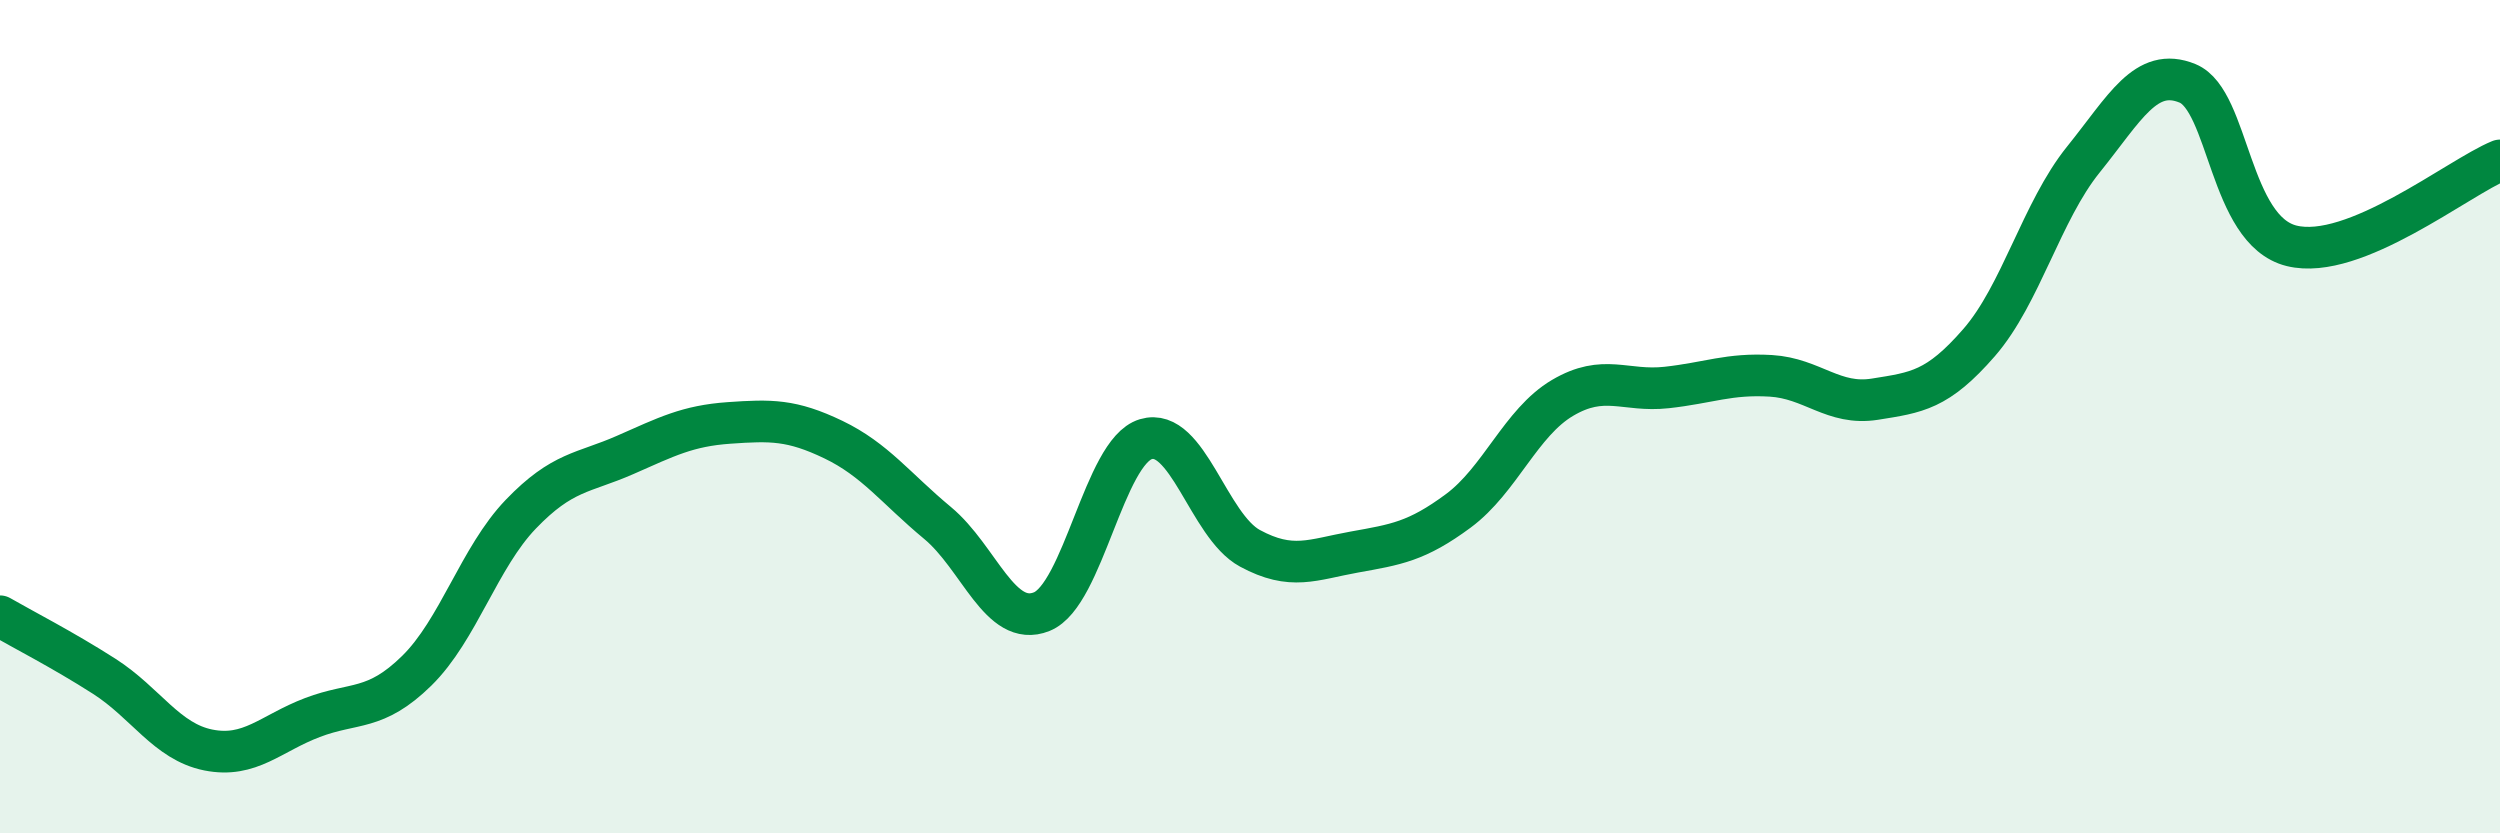 
    <svg width="60" height="20" viewBox="0 0 60 20" xmlns="http://www.w3.org/2000/svg">
      <path
        d="M 0,14.79 C 0.5,15.08 1.5,15.59 2.5,16.23 C 3.5,16.87 4,17.8 5,18 C 6,18.2 6.5,17.6 7.5,17.22 C 8.5,16.84 9,17.08 10,16.1 C 11,15.12 11.5,13.38 12.5,12.34 C 13.5,11.3 14,11.36 15,10.92 C 16,10.48 16.5,10.22 17.5,10.15 C 18.5,10.08 19,10.07 20,10.55 C 21,11.03 21.5,11.72 22.5,12.55 C 23.5,13.38 24,15.08 25,14.68 C 26,14.28 26.5,10.84 27.5,10.54 C 28.5,10.24 29,12.62 30,13.16 C 31,13.7 31.5,13.43 32.5,13.25 C 33.5,13.07 34,13 35,12.26 C 36,11.52 36.5,10.14 37.5,9.55 C 38.5,8.96 39,9.41 40,9.3 C 41,9.19 41.5,8.96 42.5,9.02 C 43.5,9.08 44,9.74 45,9.58 C 46,9.42 46.5,9.37 47.5,8.22 C 48.5,7.07 49,5.07 50,3.83 C 51,2.59 51.5,1.59 52.5,2 C 53.5,2.41 53.5,5.53 55,5.9 C 56.5,6.27 59,4.26 60,3.85L60 20L0 20Z"
        fill="#008740"
        opacity="0.1"
        stroke-linecap="round"
        stroke-linejoin="round"
      />
      <path
        d="M 0,14.79 C 0.5,15.08 1.5,15.59 2.5,16.23 C 3.5,16.87 4,17.8 5,18 C 6,18.2 6.5,17.6 7.5,17.22 C 8.5,16.84 9,17.08 10,16.1 C 11,15.12 11.5,13.38 12.5,12.34 C 13.5,11.3 14,11.36 15,10.92 C 16,10.48 16.5,10.22 17.5,10.15 C 18.5,10.08 19,10.07 20,10.55 C 21,11.03 21.5,11.72 22.5,12.55 C 23.5,13.38 24,15.08 25,14.68 C 26,14.28 26.5,10.84 27.5,10.54 C 28.5,10.24 29,12.62 30,13.16 C 31,13.7 31.5,13.43 32.5,13.25 C 33.5,13.07 34,13 35,12.26 C 36,11.52 36.5,10.14 37.5,9.55 C 38.5,8.96 39,9.41 40,9.3 C 41,9.19 41.5,8.96 42.5,9.02 C 43.5,9.08 44,9.74 45,9.58 C 46,9.42 46.5,9.37 47.5,8.22 C 48.5,7.07 49,5.07 50,3.83 C 51,2.59 51.5,1.59 52.5,2 C 53.5,2.41 53.5,5.53 55,5.9 C 56.5,6.27 59,4.26 60,3.85"
        stroke="#008740"
        stroke-width="1"
        fill="none"
        stroke-linecap="round"
        stroke-linejoin="round"
      />
    </svg>
  